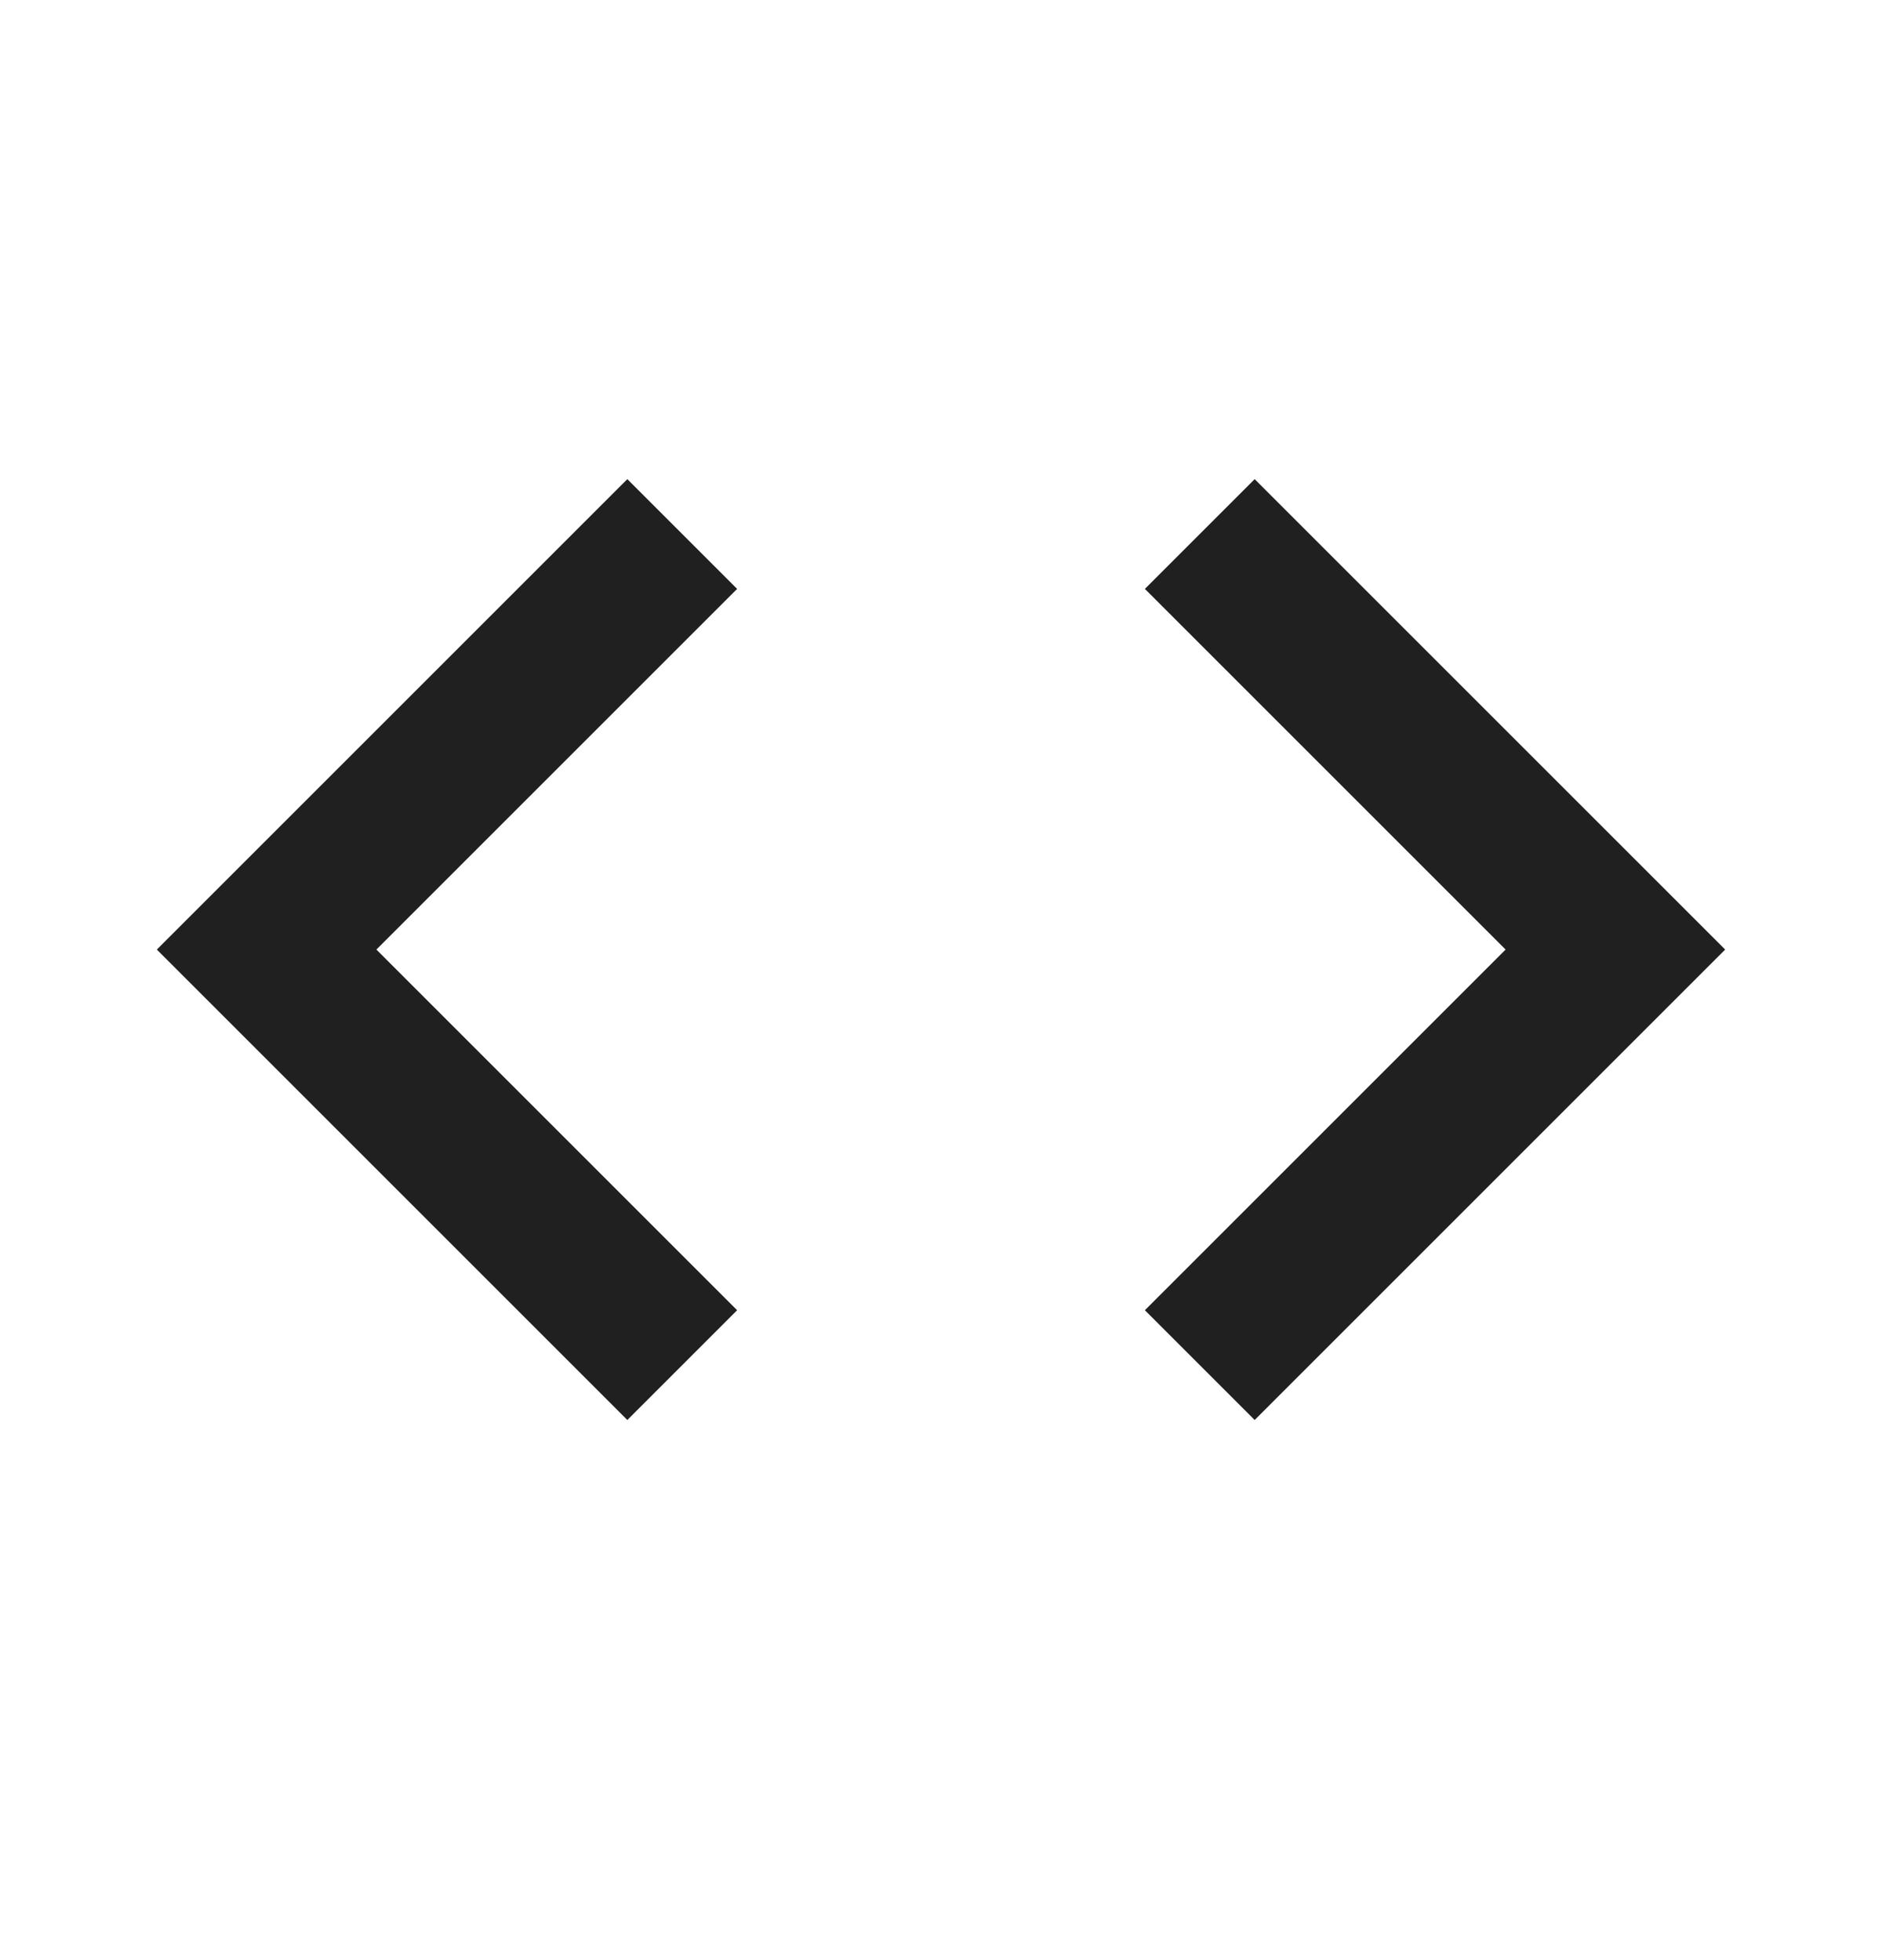 <svg width="24" height="25" viewBox="0 0 24 25" fill="none" xmlns="http://www.w3.org/2000/svg">
<g clip-path="url(#clip0_506_1445)">
<path d="M9.4 16.711L4.8 12.111L9.4 7.511L8 6.111L2 12.111L8 18.111L9.4 16.711ZM14.6 16.711L19.2 12.111L14.6 7.511L16 6.111L22 12.111L16 18.111L14.6 16.711Z" fill="#202020"/>
</g>
<defs>
<clipPath id="clip0_506_1445">
<rect width="24" height="24" fill="white" transform="translate(0 0.111)"/>
</clipPath>
</defs>
</svg>
